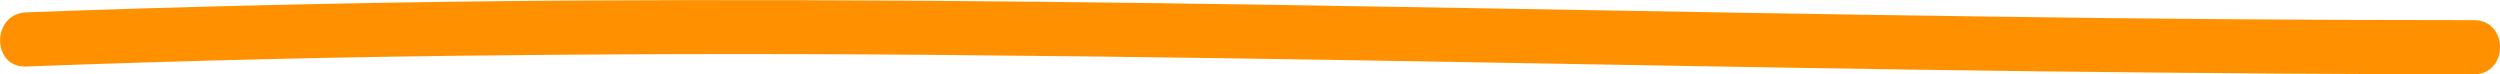 <?xml version="1.0" encoding="UTF-8"?> <svg xmlns="http://www.w3.org/2000/svg" viewBox="0 0 276.982 8.229"> <title>Asset 200</title> <g id="Layer_2" data-name="Layer 2"> <g id="Layer_2-2" data-name="Layer 2"> <path d="M2.894,7.37q26.667-1.01,53.357-1.251,26.059-.262,52.119.009c17.3.152,34.592.423,51.886.719,17.466.3,34.932.622,52.4.878q27.209.4,54.42.5,3.5.008,7.01.007c3.861,0,3.867-6,0-6q-27.357,0-54.712-.41c-17.607-.239-35.212-.557-52.817-.863-17.308-.3-34.616-.589-51.926-.768Q88.737-.08,62.845.062,36.266.253,9.7,1.125q-3.4.115-6.8.245c-3.849.146-3.868,6.147,0,6Z" style="fill:#ff9100"></path> </g> </g> </svg> 